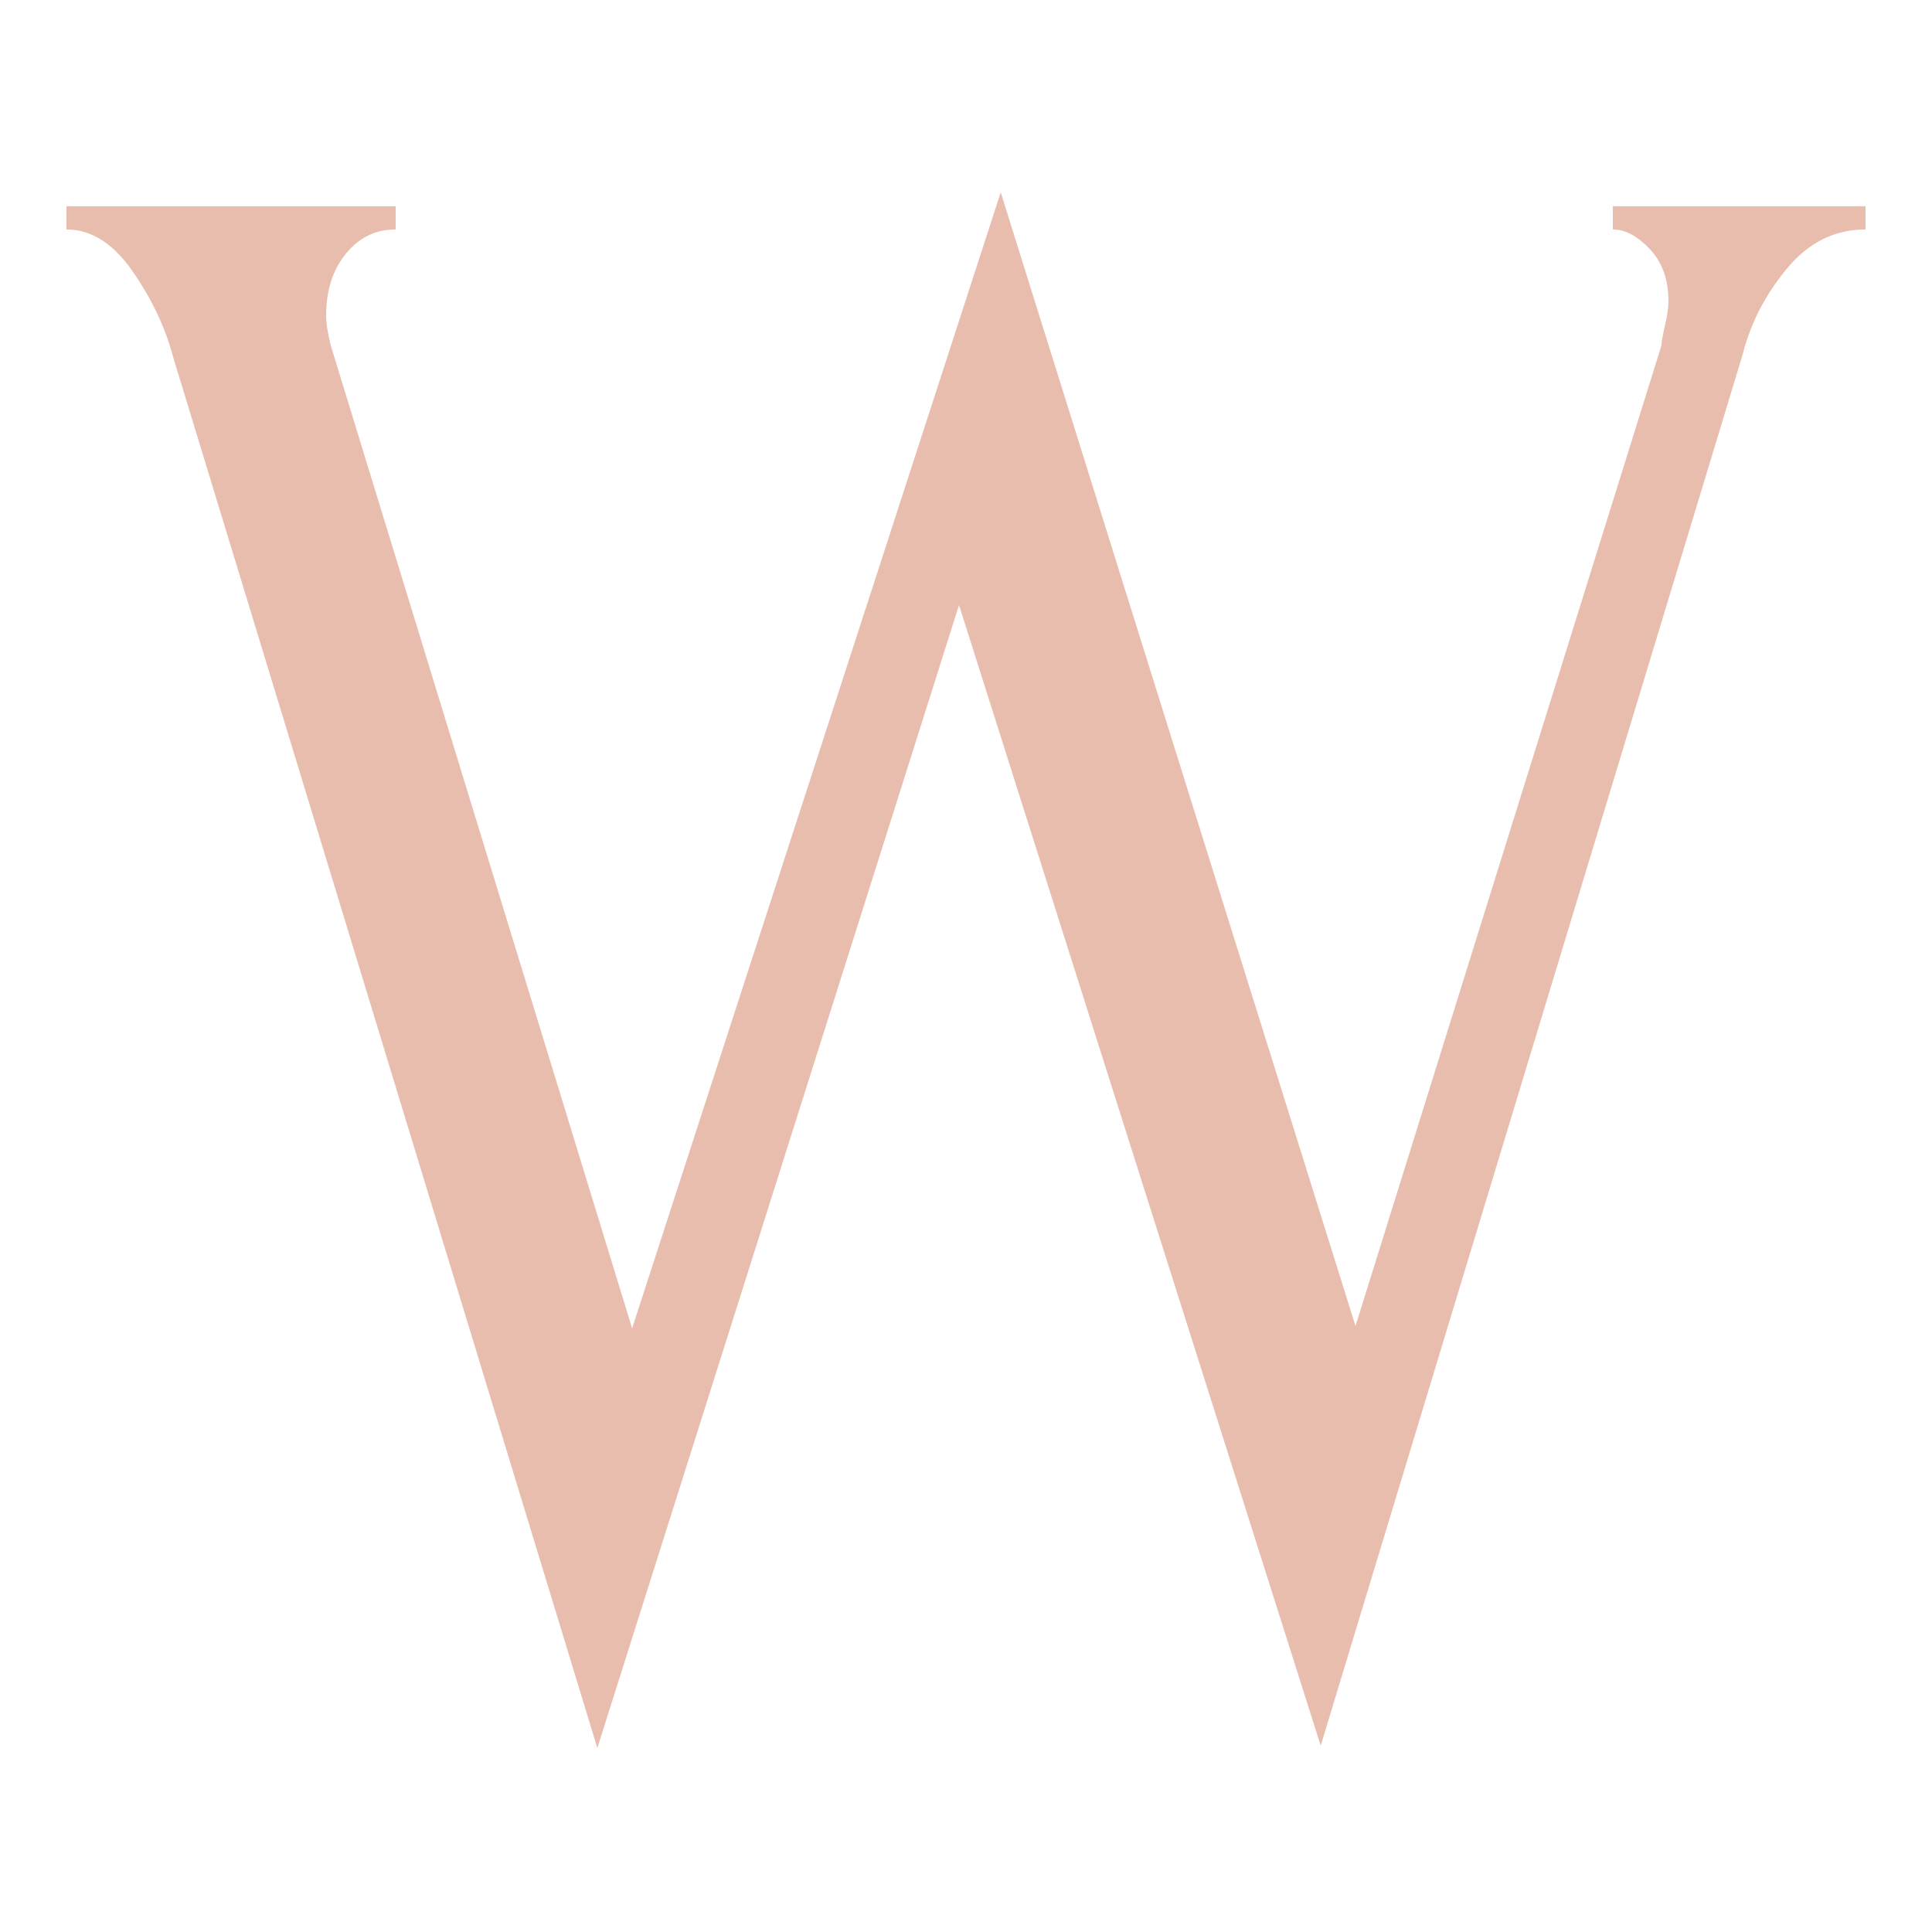 <svg xmlns="http://www.w3.org/2000/svg" xmlns:xlink="http://www.w3.org/1999/xlink" width="500" zoomAndPan="magnify" viewBox="0 0 375 375" height="500" preserveAspectRatio="xMidYMid meet" version="1.0"><defs><g/></defs><g fill="#e8bdad" fill-opacity="1"><g transform="translate(6.146, 337.035)"><g><path d="M 355.953 -292.5 C 349.953 -292.5 344.848 -289.945 340.641 -284.844 C 336.441 -279.75 333.594 -274.203 332.094 -268.203 L 250.203 1.797 L 180 -219.594 L 109.797 2.25 L 27.453 -267.75 C 25.953 -273.445 23.328 -278.992 19.578 -284.391 C 15.828 -289.797 11.551 -292.5 6.75 -292.5 L 6.75 -297 L 70.656 -297 L 70.656 -292.5 C 66.75 -292.5 63.52 -290.922 60.969 -287.766 C 58.426 -284.617 57.156 -280.645 57.156 -275.844 C 57.156 -274.344 57.453 -272.395 58.047 -270 L 116.547 -79.203 L 188.094 -299.703 L 256.953 -79.656 L 316.344 -270 C 316.344 -270.602 316.566 -271.879 317.016 -273.828 C 317.473 -275.773 317.703 -277.348 317.703 -278.547 C 317.703 -282.742 316.5 -286.117 314.094 -288.672 C 311.695 -291.223 309.301 -292.5 306.906 -292.5 L 306.906 -297 L 355.953 -297 Z M 355.953 -292.5 "/></g></g></g></svg>